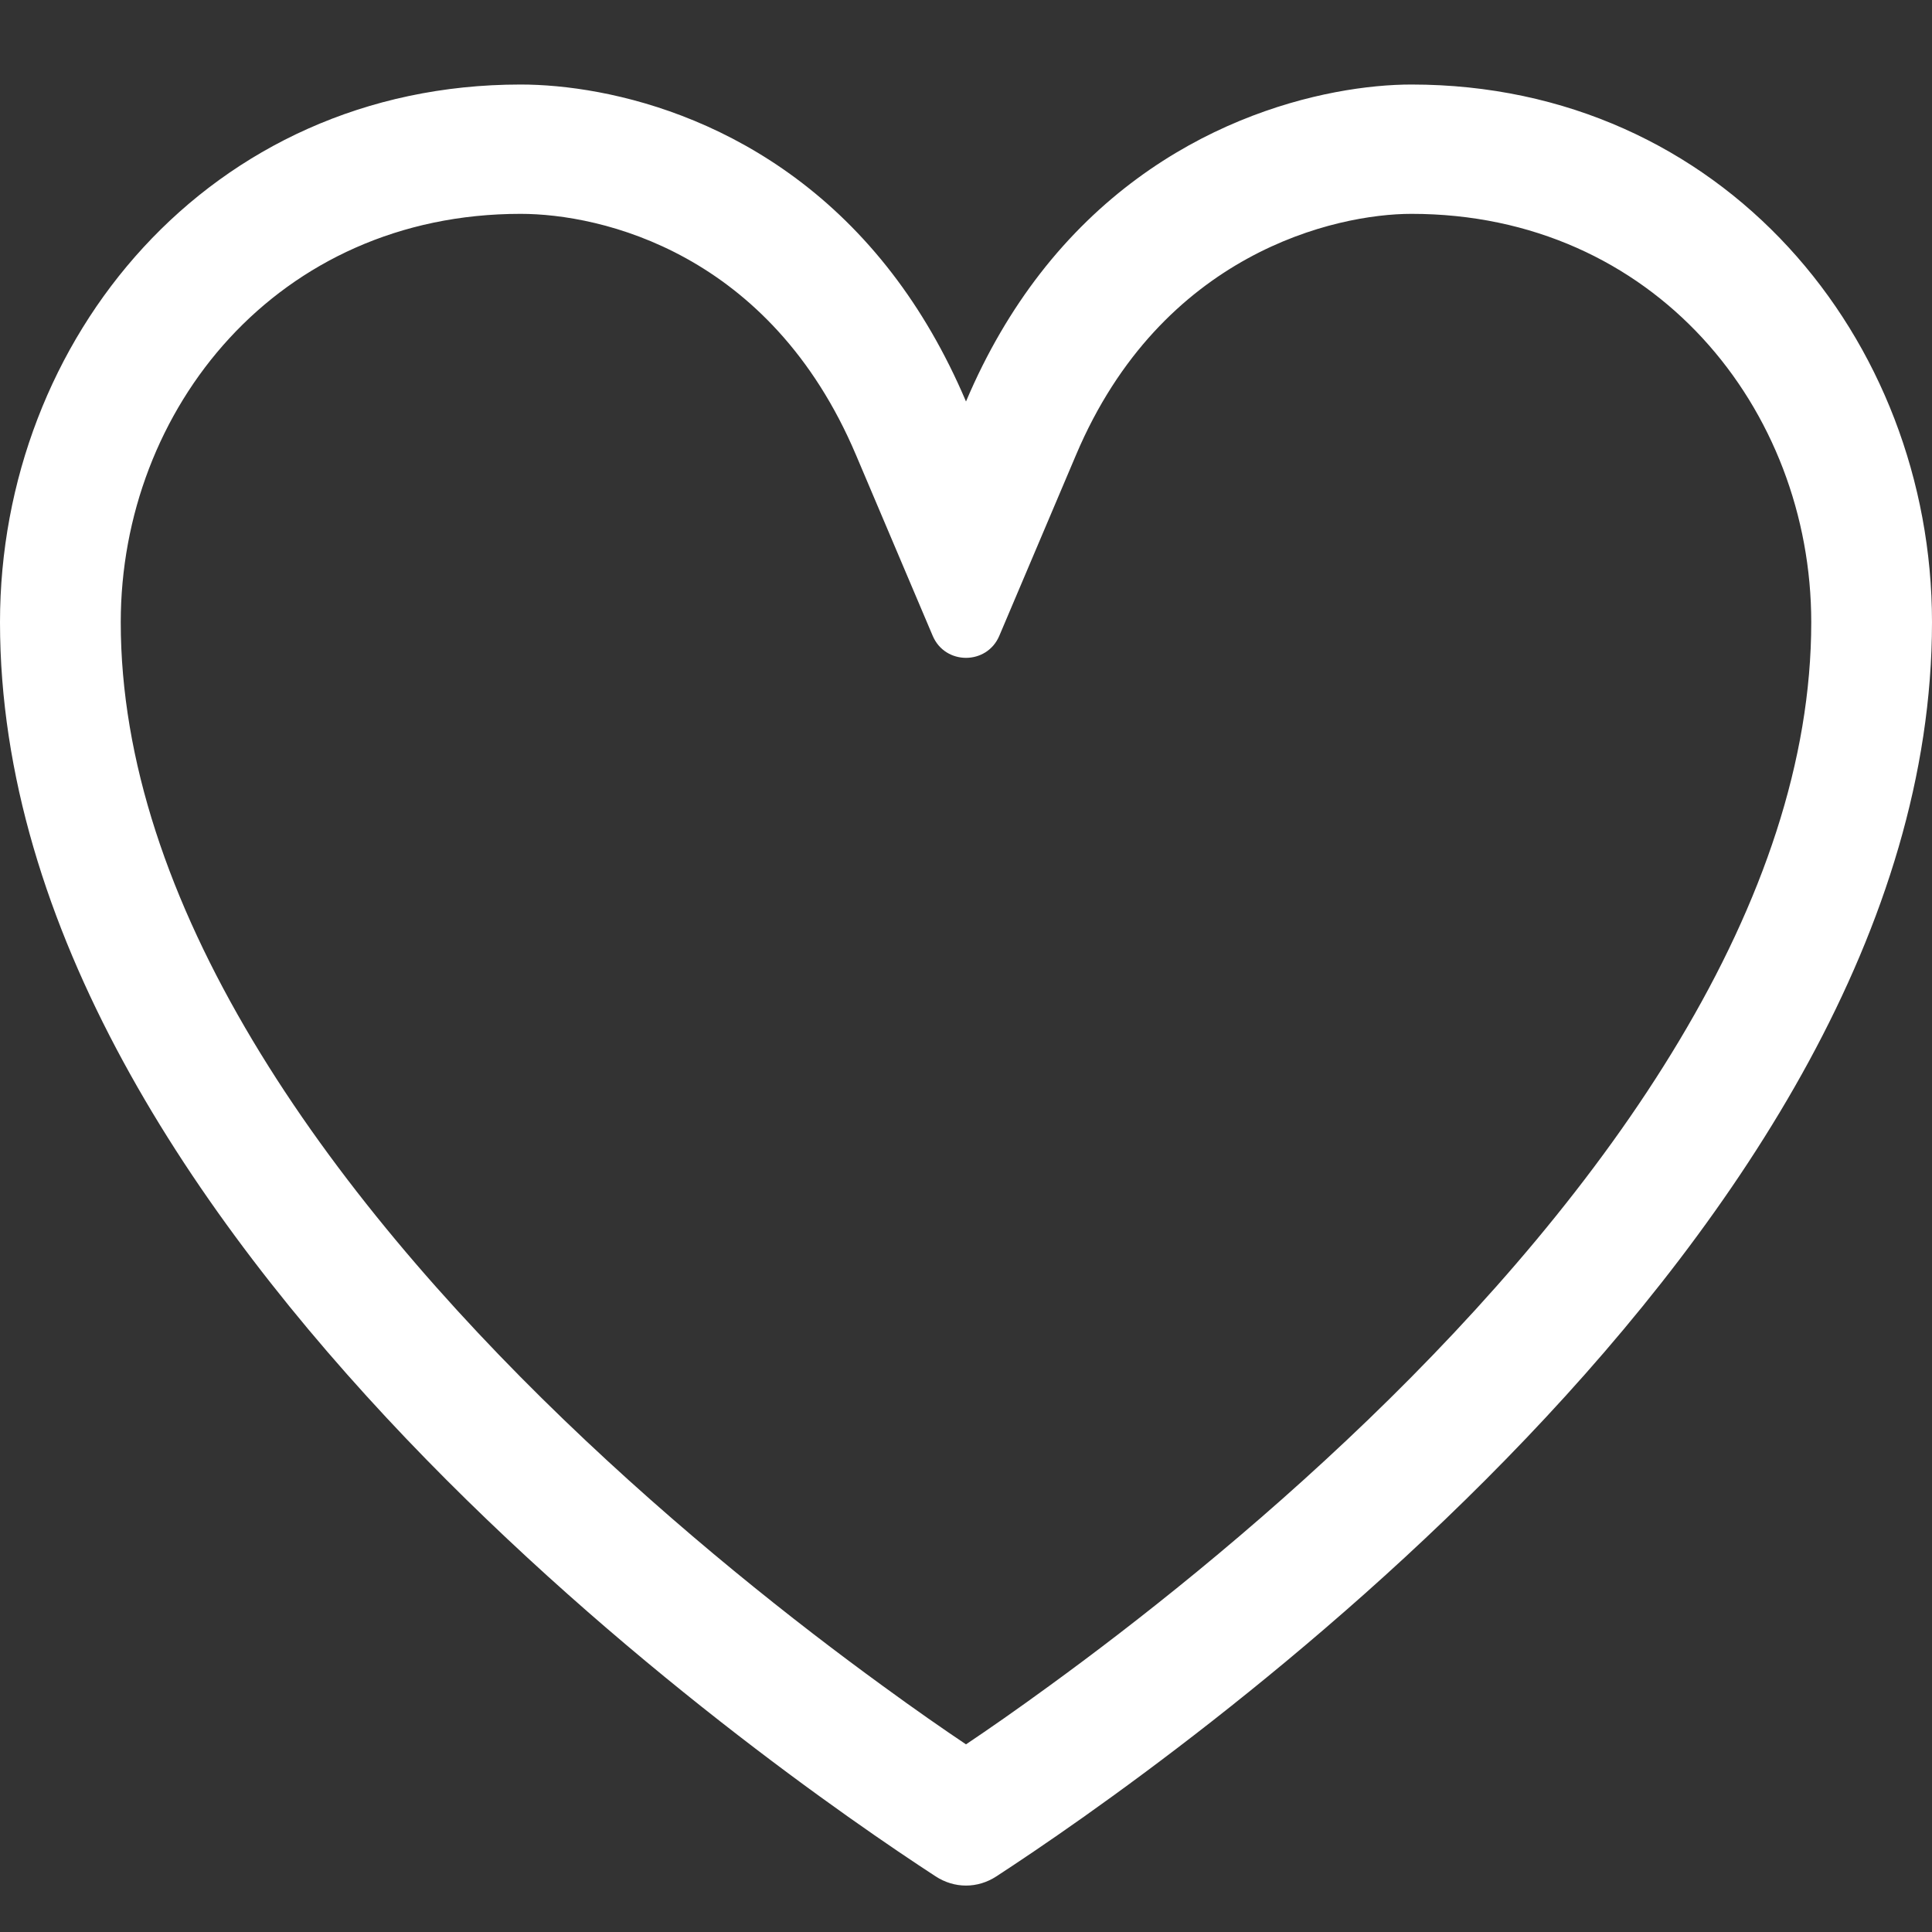 <svg width="16" height="16" viewBox="0 0 16 16" fill="none" xmlns="http://www.w3.org/2000/svg">
    <rect x="0" y="0" width="16" height="16" fill="#333333" stroke="none"/>
    <g id="Component 13" clip-path="url(#clip0_70_993)">
      <path
        id="Vector (Stroke)"
        fill-rule="evenodd"
        clip-rule="evenodd"
        d="M8.276 5.265C8.173 5.509 7.827 5.509 7.724 5.265L7.089 3.768C6.378 2.089 4.977 1.771 4.311 1.771C2.298 1.771 1 3.388 1 5.153C1 6.3 1.406 7.468 2.092 8.616C2.777 9.762 3.708 10.831 4.669 11.757C5.626 12.679 6.587 13.436 7.312 13.963C7.579 14.158 7.812 14.32 8 14.446C8.188 14.32 8.421 14.158 8.688 13.963C9.413 13.436 10.374 12.679 11.331 11.757C12.292 10.831 13.223 9.762 13.908 8.616C14.595 7.468 15 6.3 15 5.153C15 3.388 13.702 1.771 11.689 1.771C11.062 1.771 9.62 2.093 8.911 3.768L8.276 5.265ZM8.252 15.539C8.096 15.641 7.904 15.641 7.748 15.539C6.388 14.653 0 10.221 0 5.153C0 2.809 1.733 0.7 4.311 0.7C5.034 0.7 6.402 0.979 7.39 2.266C7.618 2.563 7.825 2.913 8 3.325C8.174 2.914 8.383 2.564 8.612 2.268C9.61 0.979 11.002 0.7 11.689 0.7C14.267 0.7 16 2.809 16 5.153C16 10.221 9.612 14.653 8.252 15.539Z"
        fill="white" />
    </g>
    <defs>
      <clipPath id="clip0_70_993">
        <rect width="16" height="16" fill="white" />
      </clipPath>
    </defs>
  </svg>